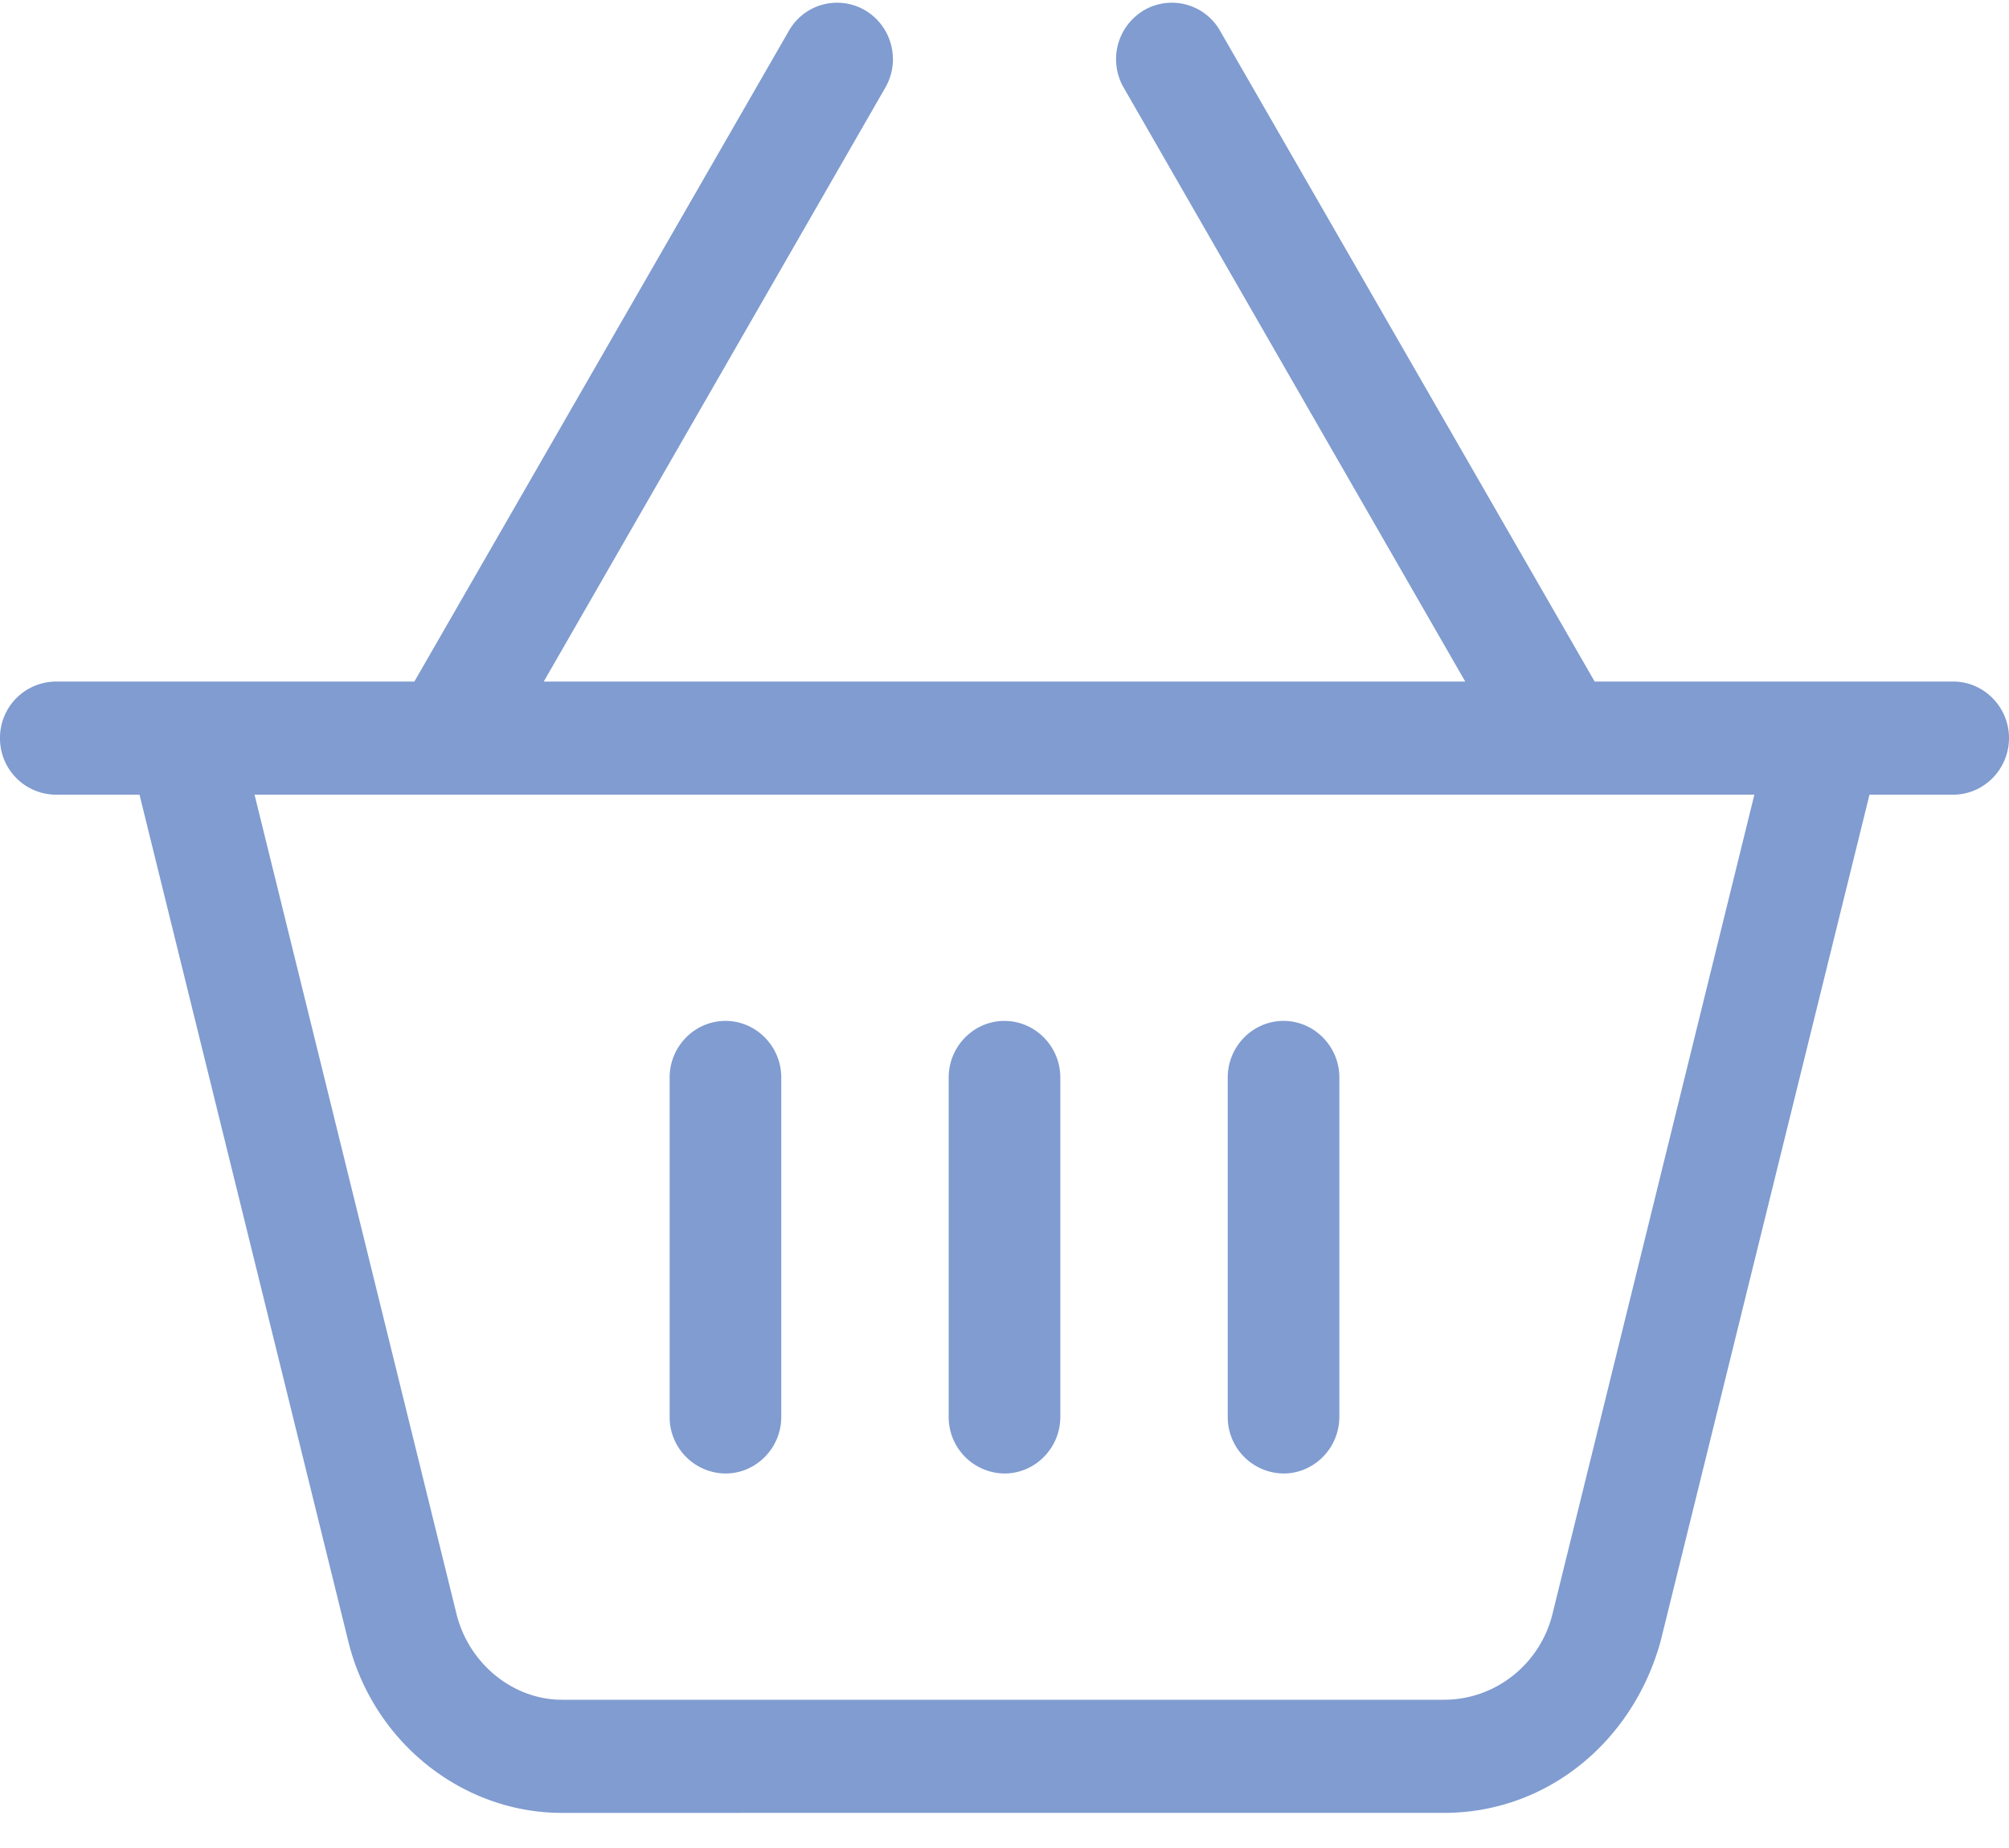 <svg xmlns="http://www.w3.org/2000/svg" fill="none" viewBox="0 0 50 46"><path fill="#809CD0" d="M19.444 35.27c0 .774-.625 1.408-1.388 1.408a1.403 1.403 0 0 1-1.39-1.408V26.82c0-.774.626-1.408 1.39-1.408.763 0 1.388.634 1.388 1.408v8.449ZM25 25.413c.764 0 1.389.634 1.389 1.408v8.449c0 .774-.625 1.408-1.389 1.408a1.403 1.403 0 0 1-1.389-1.408V26.82c0-.774.625-1.408 1.389-1.408Zm8.333 9.857c0 .774-.625 1.408-1.389 1.408a1.403 1.403 0 0 1-1.388-1.408V26.82c0-.774.625-1.408 1.388-1.408.764 0 1.39.634 1.39 1.408v8.449ZM30.365.767l9.323 16.198h8.923c.764 0 1.389.633 1.389 1.408 0 .774-.625 1.408-1.389 1.408h-2.083l-5.2 21.077c-.694 2.508-2.838 4.268-5.39 4.268H13.983c-2.474 0-4.696-1.76-5.314-4.268L3.472 19.781H1.39A1.4 1.4 0 0 1 0 18.373a1.4 1.4 0 0 1 1.389-1.408h8.924L19.634.767A1.378 1.378 0 0 1 21.536.26c.66.392.886 1.254.495 1.926l-8.498 14.779h22.934L27.969 2.186A1.416 1.416 0 0 1 28.463.26a1.378 1.378 0 0 1 1.902.507ZM11.363 40.18c.312 1.25 1.424 2.13 2.621 2.13h21.953c1.277 0 2.388-.88 2.7-2.13l5.026-20.4H6.335l5.028 20.4Z"></path></svg>